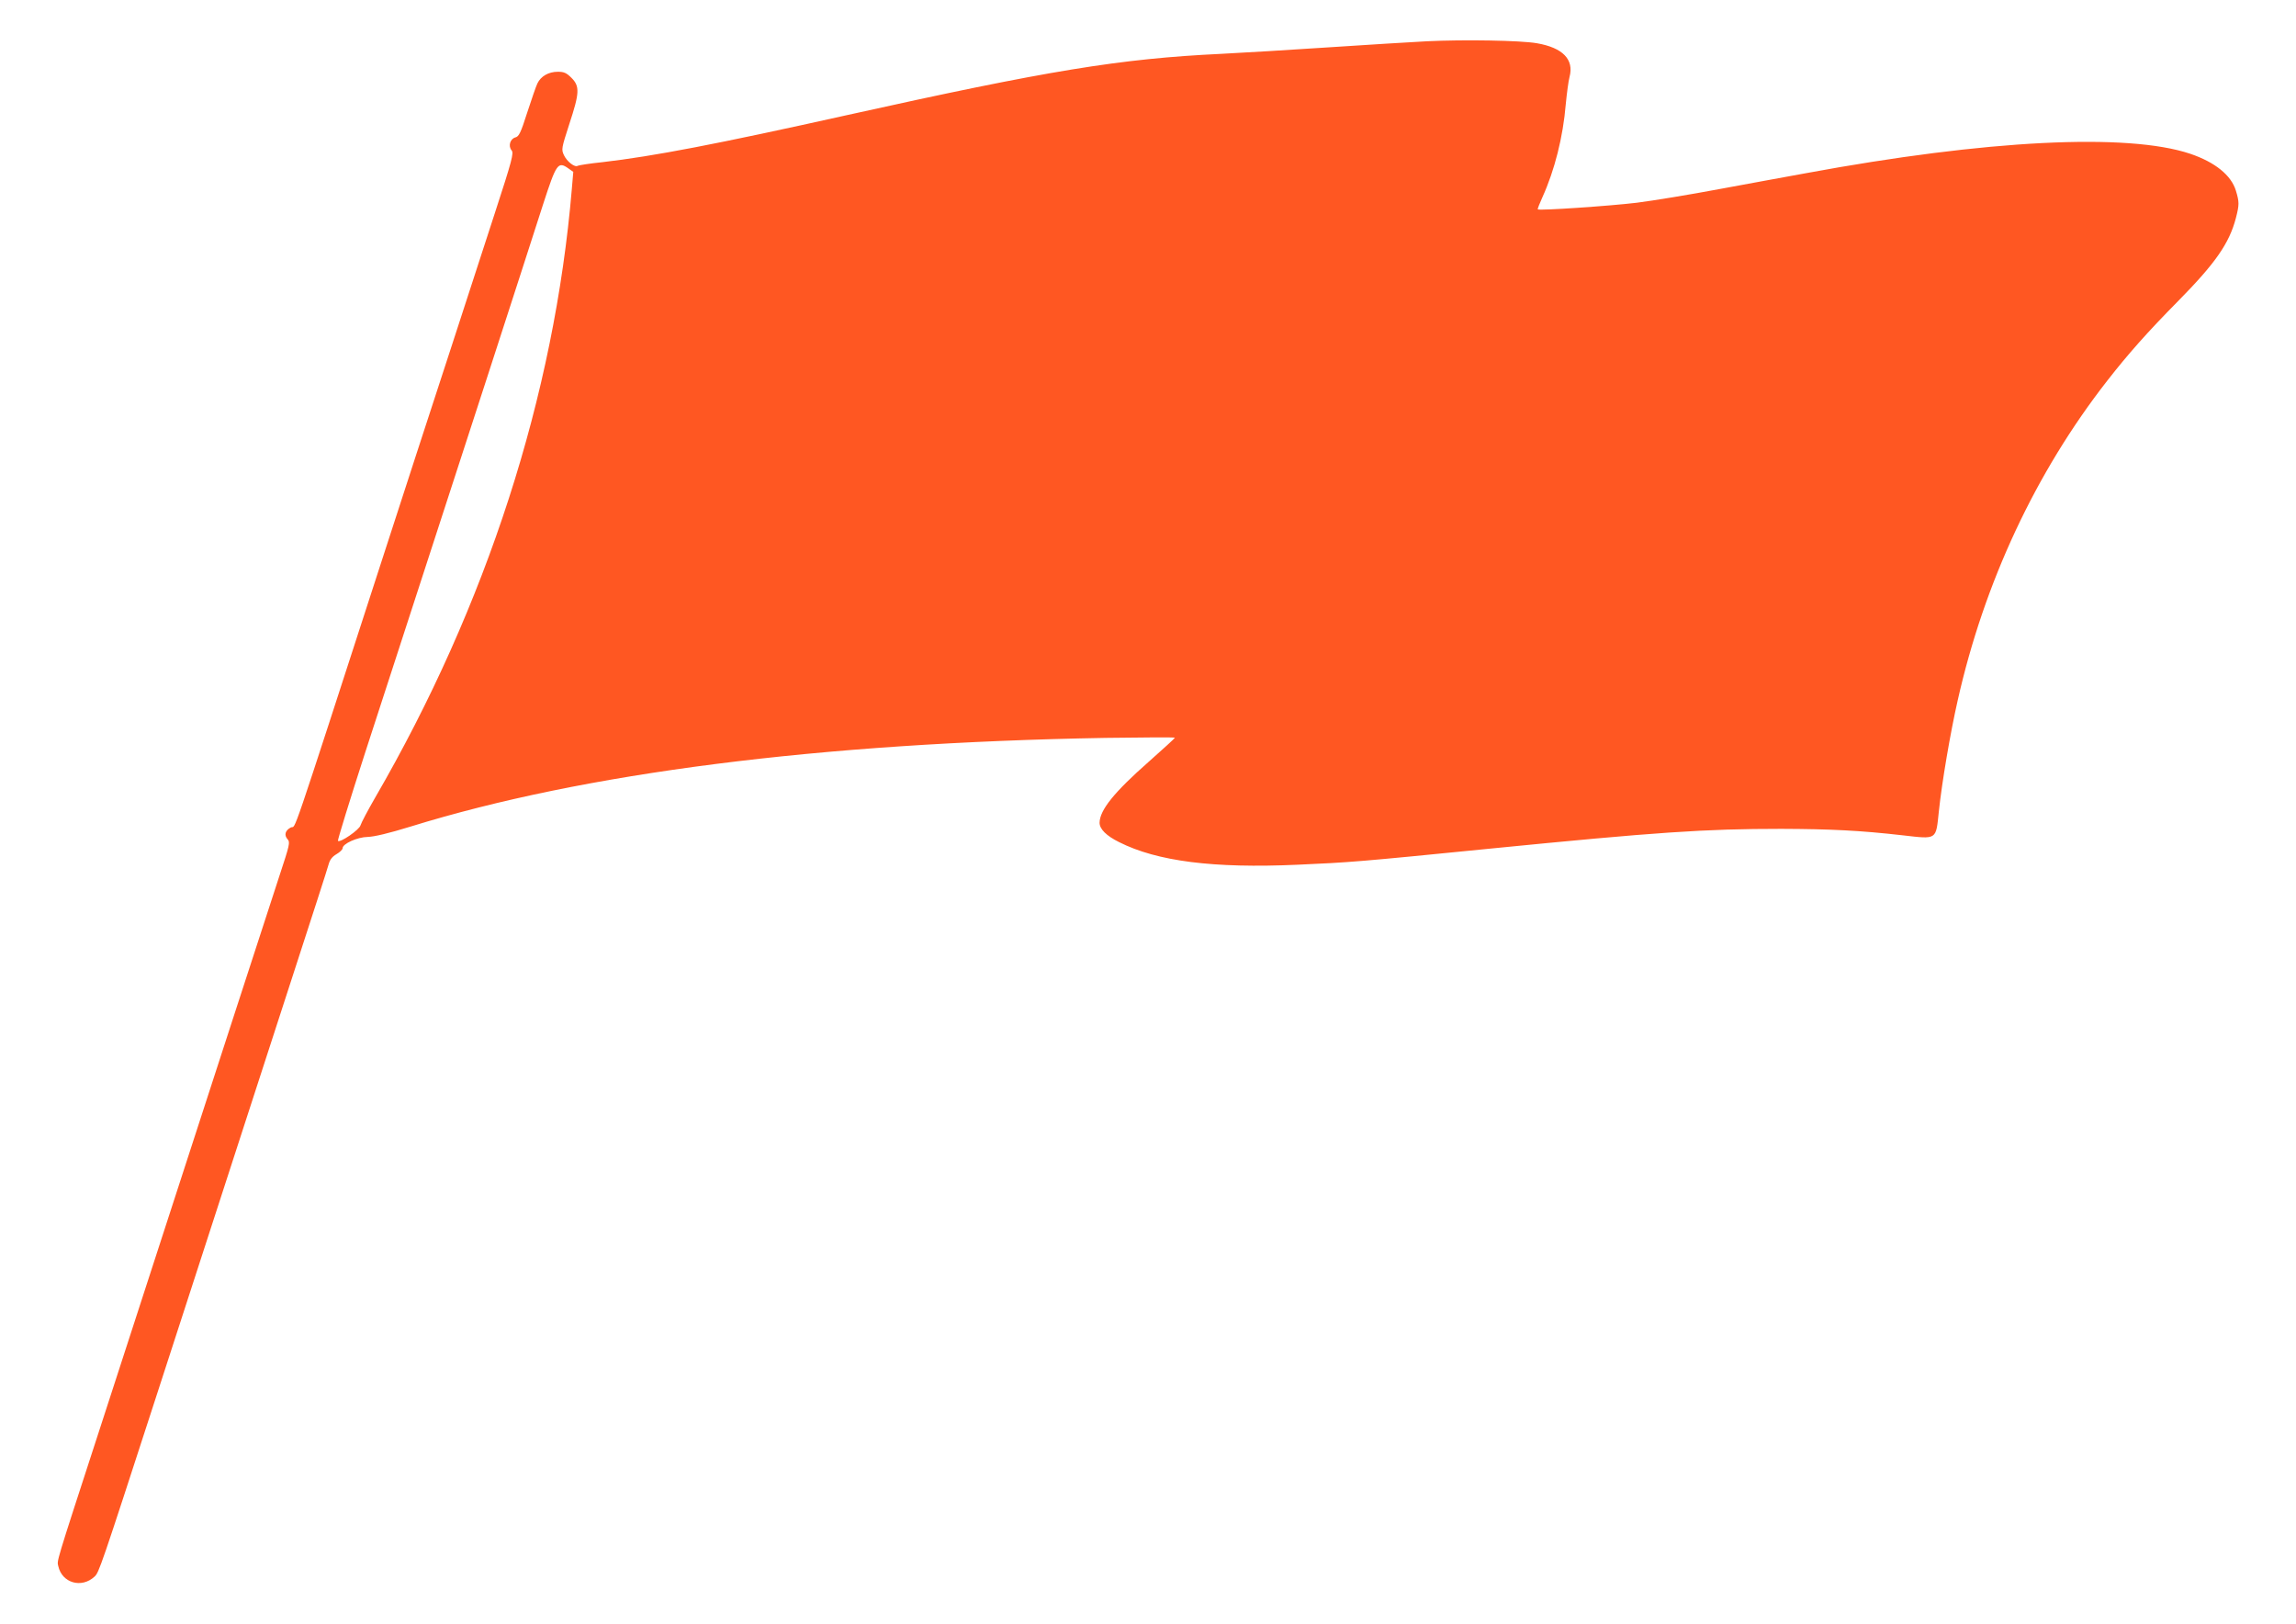 <?xml version="1.0" standalone="no"?>
<!DOCTYPE svg PUBLIC "-//W3C//DTD SVG 20010904//EN"
 "http://www.w3.org/TR/2001/REC-SVG-20010904/DTD/svg10.dtd">
<svg version="1.0" xmlns="http://www.w3.org/2000/svg"
 width="1280pt" height="905pt" viewBox="0 0 1280 905"
 preserveAspectRatio="xMidYMid meet">
<g transform="translate(0,905) scale(0.1,-0.1)"
fill="#ff5722" stroke="none">
<path d="M7955 8820 c-93 -5 -341 -20 -550 -34 -209 -14 -477 -30 -595 -36
-566 -27 -963 -92 -2085 -341 -732 -163 -1082 -230 -1367 -263 -70 -7 -131
-17 -137 -20 -16 -11 -60 23 -77 59 -15 32 -14 38 30 174 57 173 59 210 12
257 -28 28 -42 34 -76 34 -52 0 -95 -25 -114 -65 -8 -16 -33 -90 -57 -163 -36
-113 -46 -133 -66 -138 -29 -8 -41 -48 -21 -72 13 -15 4 -52 -94 -352 -60
-184 -168 -515 -239 -735 -72 -220 -161 -494 -199 -610 -37 -115 -123 -379
-190 -585 -529 -1632 -477 -1477 -508 -1492 -32 -16 -40 -43 -18 -67 14 -15
10 -33 -44 -196 -32 -99 -144 -443 -249 -765 -234 -721 -511 -1574 -762 -2347
-245 -753 -231 -709 -224 -743 21 -94 130 -125 202 -58 25 23 33 46 342 998
315 972 561 1729 762 2348 105 323 196 604 201 624 7 26 20 43 44 57 19 11 34
26 34 33 0 25 82 62 140 63 36 1 117 20 240 58 967 299 2276 466 3873 494 213
3 387 4 387 1 0 -3 -66 -63 -146 -134 -192 -169 -273 -269 -274 -340 0 -35 38
-73 109 -108 212 -107 526 -147 994 -126 293 13 335 16 1077 90 929 92 1193
110 1620 110 276 -1 440 -9 677 -36 194 -22 185 -28 202 134 17 162 64 438
105 618 148 658 435 1271 833 1781 116 149 226 273 396 445 207 210 285 321
322 463 19 74 19 89 0 152 -26 86 -116 159 -255 206 -350 117 -1134 78 -2140
-108 -102 -18 -320 -59 -485 -89 -165 -31 -372 -65 -460 -76 -149 -18 -544
-45 -552 -37 -2 2 10 33 26 68 68 150 115 336 130 518 6 61 15 130 21 152 26
97 -37 163 -182 188 -92 16 -407 21 -613 11z m-4786 -709 l27 -19 -8 -94 c-97
-1153 -475 -2322 -1096 -3393 -41 -71 -78 -141 -82 -155 -6 -25 -114 -99 -126
-87 -3 3 66 227 154 499 176 541 471 1450 674 2073 178 550 239 736 316 977
74 228 83 240 141 199z"/>
</g>
</svg>
